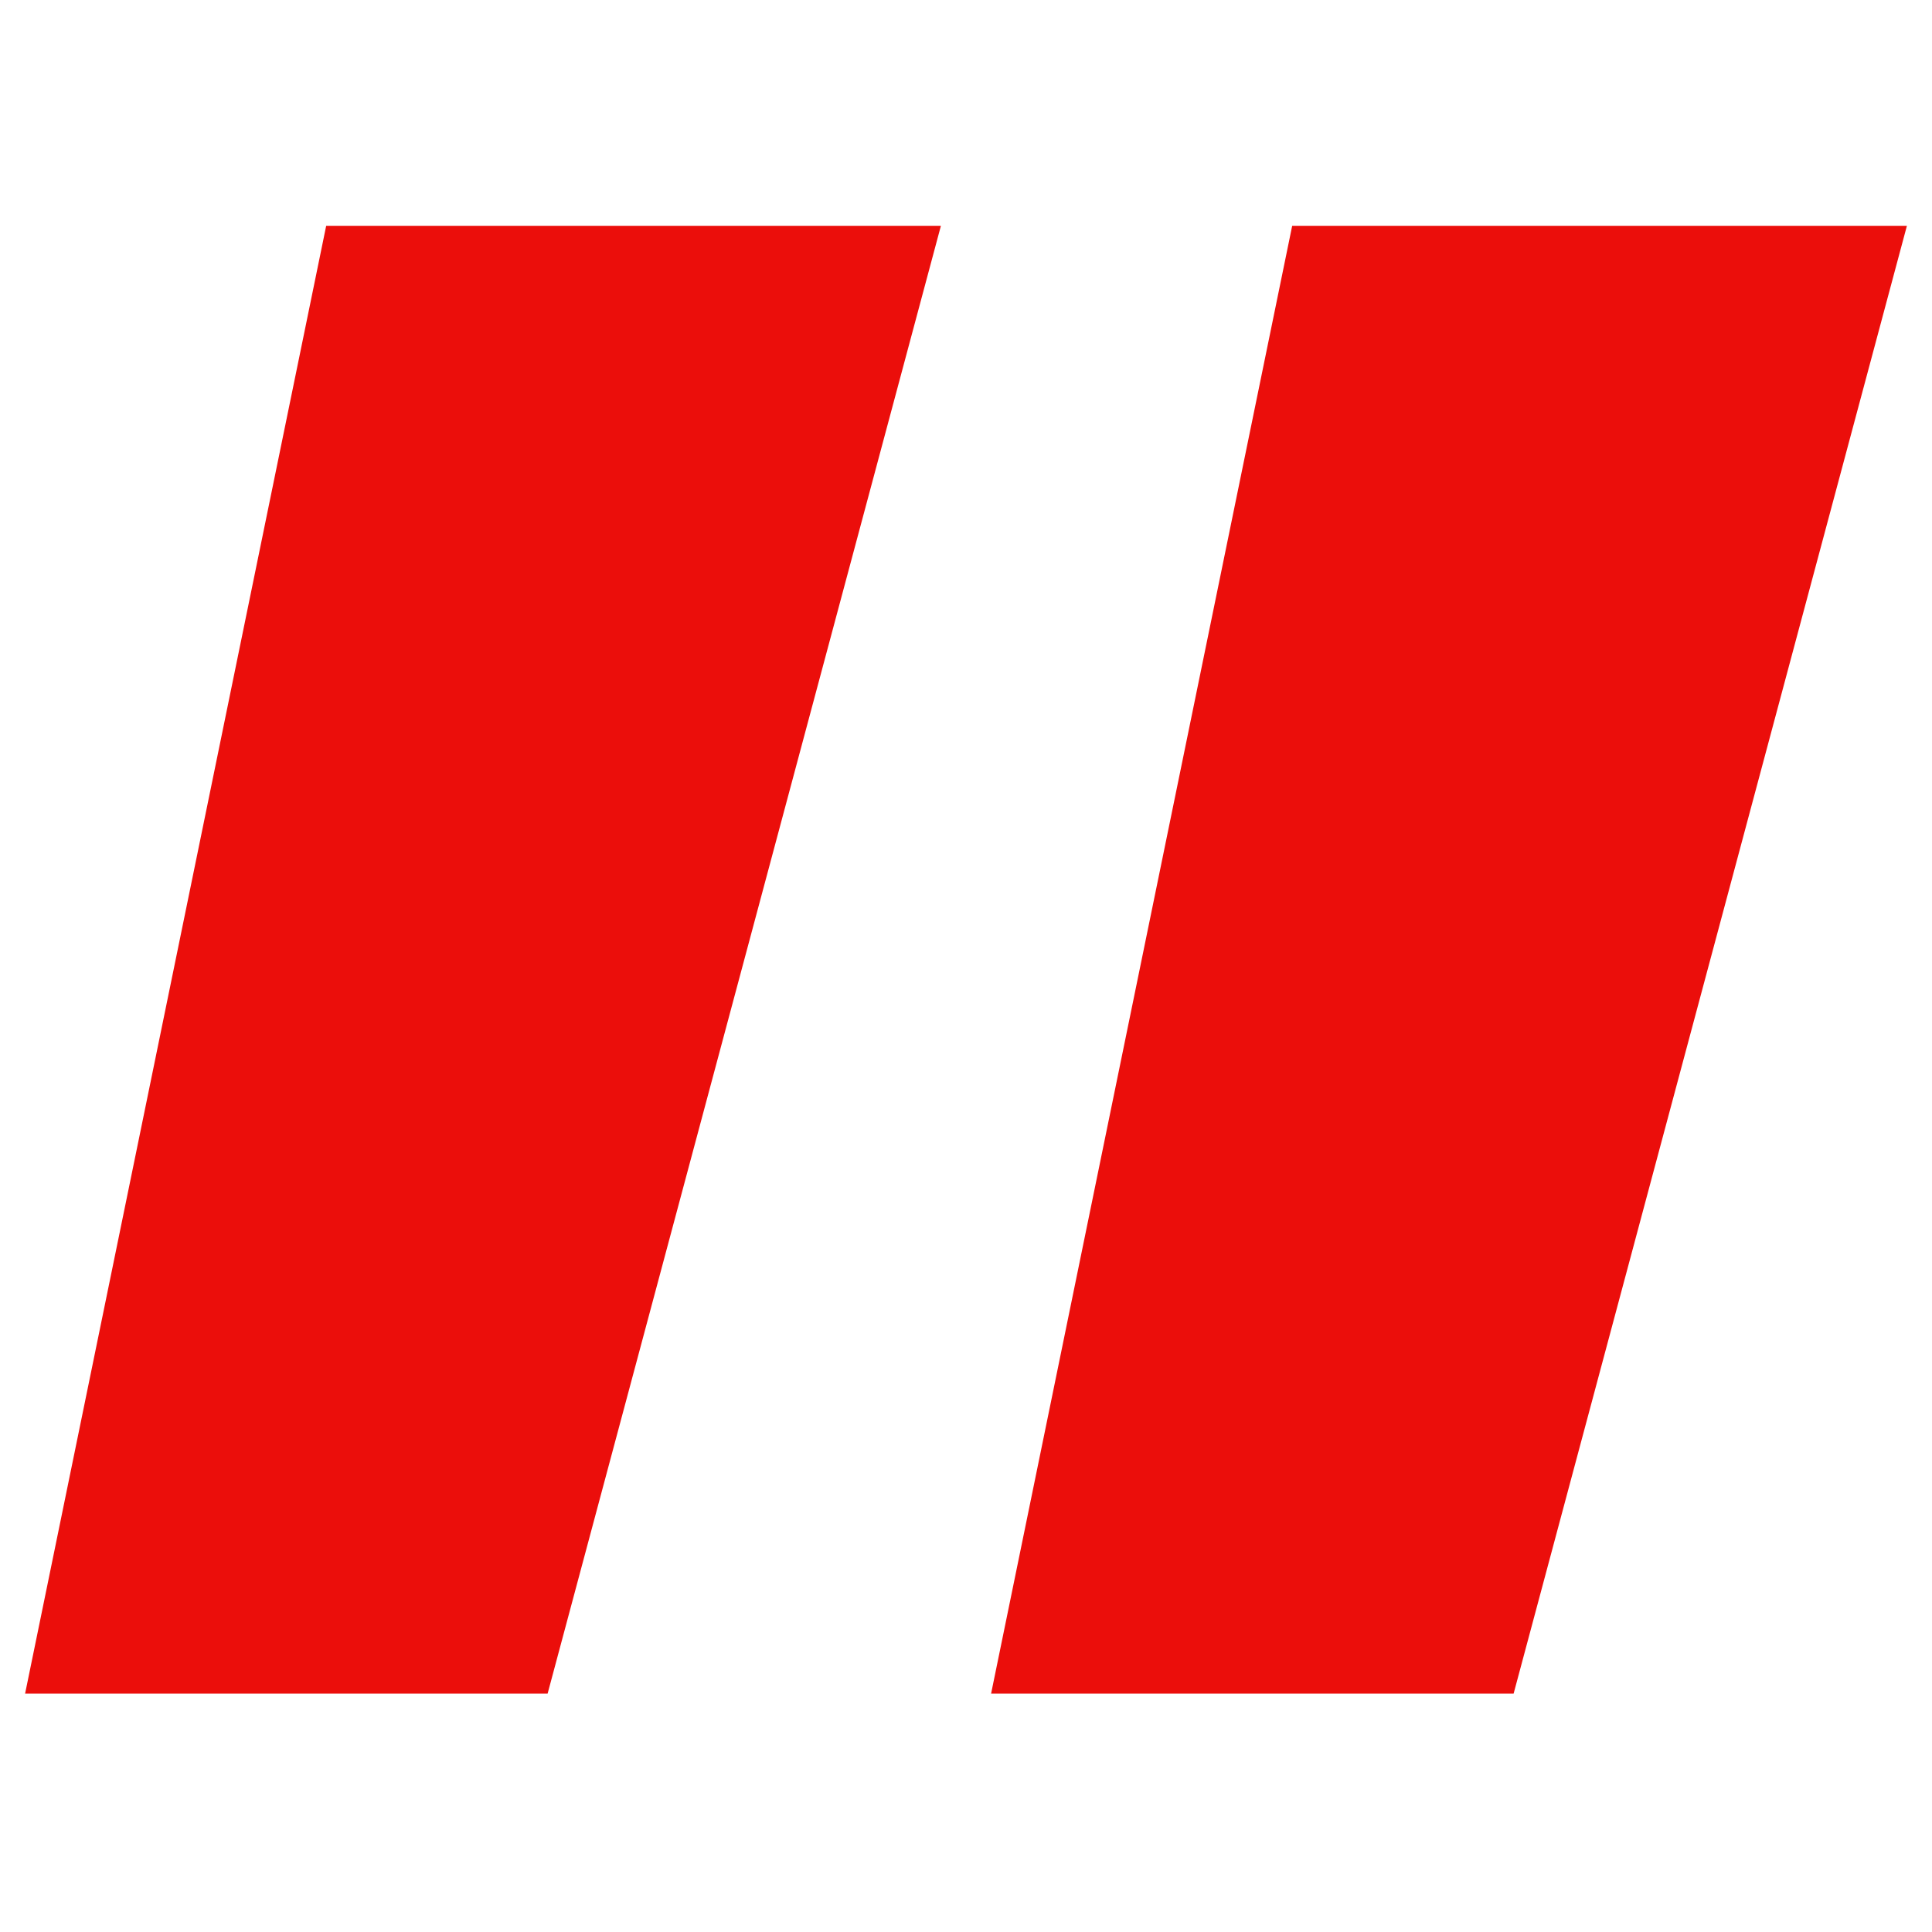 <?xml version="1.0" encoding="UTF-8"?> <svg xmlns="http://www.w3.org/2000/svg" width="77" height="77" viewBox="0 0 77 77" fill="none"><path d="M37.5 9H13L1 67.5H21.825L37.5 9Z" fill="#EB0E0B"></path><path d="M76 9H51.5L39.5 67.5H60.325L76 9Z" fill="#EB0E0B"></path></svg> 